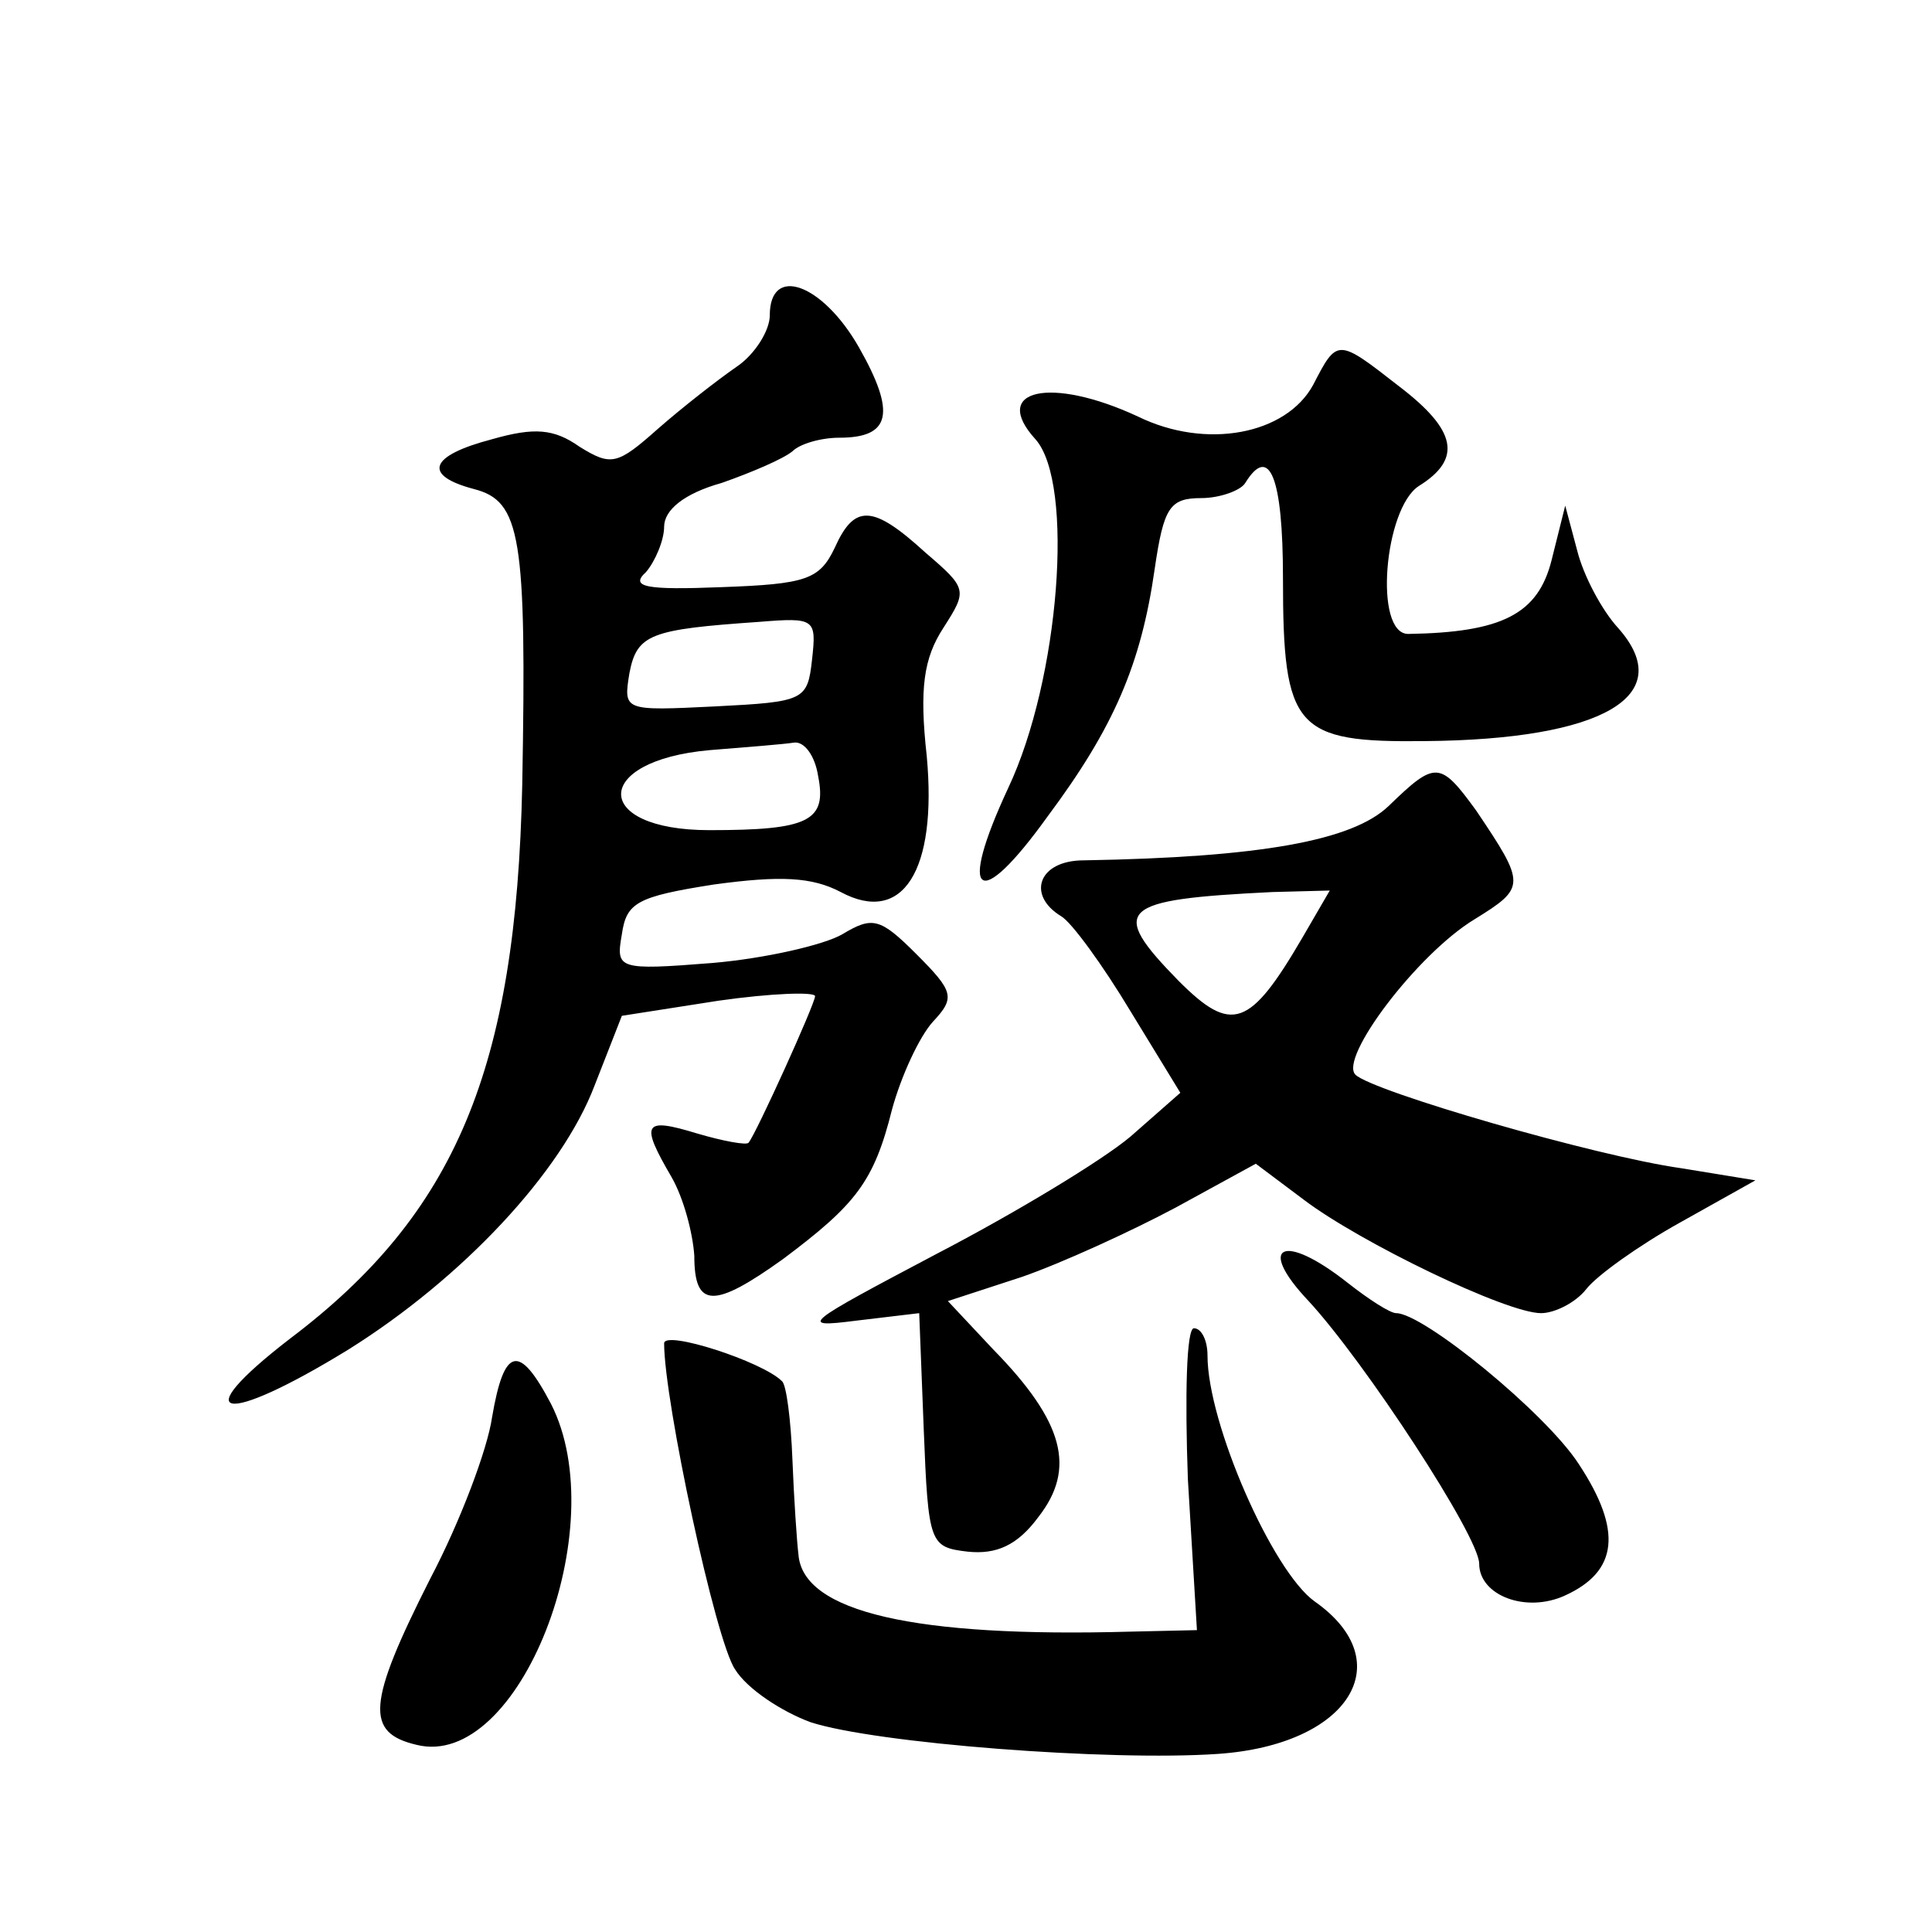 <?xml version="1.0" standalone="no"?>
<!DOCTYPE svg PUBLIC "-//W3C//DTD SVG 20010904//EN"
 "http://www.w3.org/TR/2001/REC-SVG-20010904/DTD/svg10.dtd">
<svg version="1.0" xmlns="http://www.w3.org/2000/svg"
 width="128pt" height="128pt" viewBox="0 0 128 128"
 preserveAspectRatio="xMidYMid meet">
<g transform="translate(0,128) scale(0.1,-0.1)"
fill="#0" stroke="none">
<path d="M510 1071 c0 -10 -10 -26 -22 -34 -13 -9 -36 -27 -52 -41 -27 -24 -31
-25 -52 -12 -17 12 -30 13 -58 5 -42 -11 -46 -24 -12 -33 31 -8 35 -31 32 -196
-4 -188 -44 -284 -154 -367 -70 -54 -44 -58 39 -7 75 47 141 117 163 175 l18 46
64 10 c35 5 64 6 64 3 0 -5 -39 -91 -44 -97 -1 -2 -17 1 -34 6 -36 11 -38 7 -17
-29 8 -14 14 -37 15 -52 0 -35 13 -35 59 -2 48 36 60 51 72 99 6 22 18 48 27 58
15 16 14 20 -11 45 -24 24 -29 25 -49 13 -12 -7 -51 -16 -86 -19 -63 -5 -64 -4
-60 19 3 21 10 25 61 33 44 6 65 5 84 -5 41 -22 64 14 57 90 -5 45 -2 65 11 85
16 25 16 26 -12 50 -35 32 -47 32 -60 3 -10 -21 -19 -24 -75 -26 -50 -2 -61 0 -50
10 6 7 12 21 12 30 0 11 13 22 38 29 20 7 41 16 47 21 5 5 19 9 31 9 34 0 38 16
13 60 -24 42 -59 55 -59 21z m28 -228 c-3 -27 -5 -28 -64 -31 -61 -3 -61 -3 -57
22 5 26 14 29 86 34 37 3 38 2 35 -25z m4 -77 c6 -30 -6 -36 -72 -36 -78 0 -78
46 0 53 25 2 50 4 56 5 7 1 14 -9 16 -22z M870 1025 c-18 -33 -71 -43 -116 -21
-58 27 -98 18 -68 -15 26 -29 16 -159 -18 -231 -34 -73 -20 -83 26 -19 44 59 62
101 71 164 6 41 10 47 31 47 12 0 26 5 29 10 16 26 25 4 25 -63 0 -100 8 -109 94
-108 118 1 168 30 128 75 -11 12 -23 35 -27 51 l-8 30 -9 -36 c-9 -36 -33 -48 -95
-49 -23 0 -16 83 7 98 29 18 25 37 -13 66 -41 32 -41 32 -57 1z M920 746 c-24 -23
-85 -34 -202 -36 -30 0 -38 -23 -15 -37 7 -4 28 -33 46 -63 l33 -54 -33 -29 c-19
-16 -77 -51 -129 -78 -87 -46 -92 -49 -53 -44 l42 5 3 -77 c3 -76 4 -78 29 -81
19 -2 33 4 47 23 25 32 17 63 -30 111 l-30 32 49 16 c26 9 72 30 102 46 l53 29
32 -24 c37 -28 134 -75 157 -75 9 0 23 7 30 16 7 9 35 29 62 44 l50 28 -49 8 c-57
8 -205 51 -216 62 -11 11 41 80 79 103 34 21 34 23 1 72 -24 33 -27 33 -58 3z m-57
-87 c-35 -60 -47 -64 -82 -29 -47 48 -40 54 62 59 l38 1 -18 -31z M867 418 c37
-40 113 -156 113 -174 0 -21 31 -33 57 -21 35 16 38 43 9 87 -22 34 -103 100 -121
100 -4 0 -18 9 -32 20 -43 34 -61 25 -26 -12z M440 390 c0 -38 34 -197 47 -216
8 -13 31 -28 50 -35 43 -14 198 -26 270 -21 87 6 121 61 64 101 -28 20 -71 118
-71 163 0 10 -4 18 -9 18 -5 0 -6 -45 -4 -100 l6 -100 -44 -1 c-143 -4 -217 13
-220 51 -1 8 -3 37 -4 63 -1 26 -4 50 -7 52 -13 13 -78 34 -78 25z M326 341 c-3
-21 -21 -69 -41 -107 -42 -83 -43 -102 -9 -110 68 -17 131 144 89 226 -21 40 -31
38 -39 -9z"/>
</g>
</svg>
